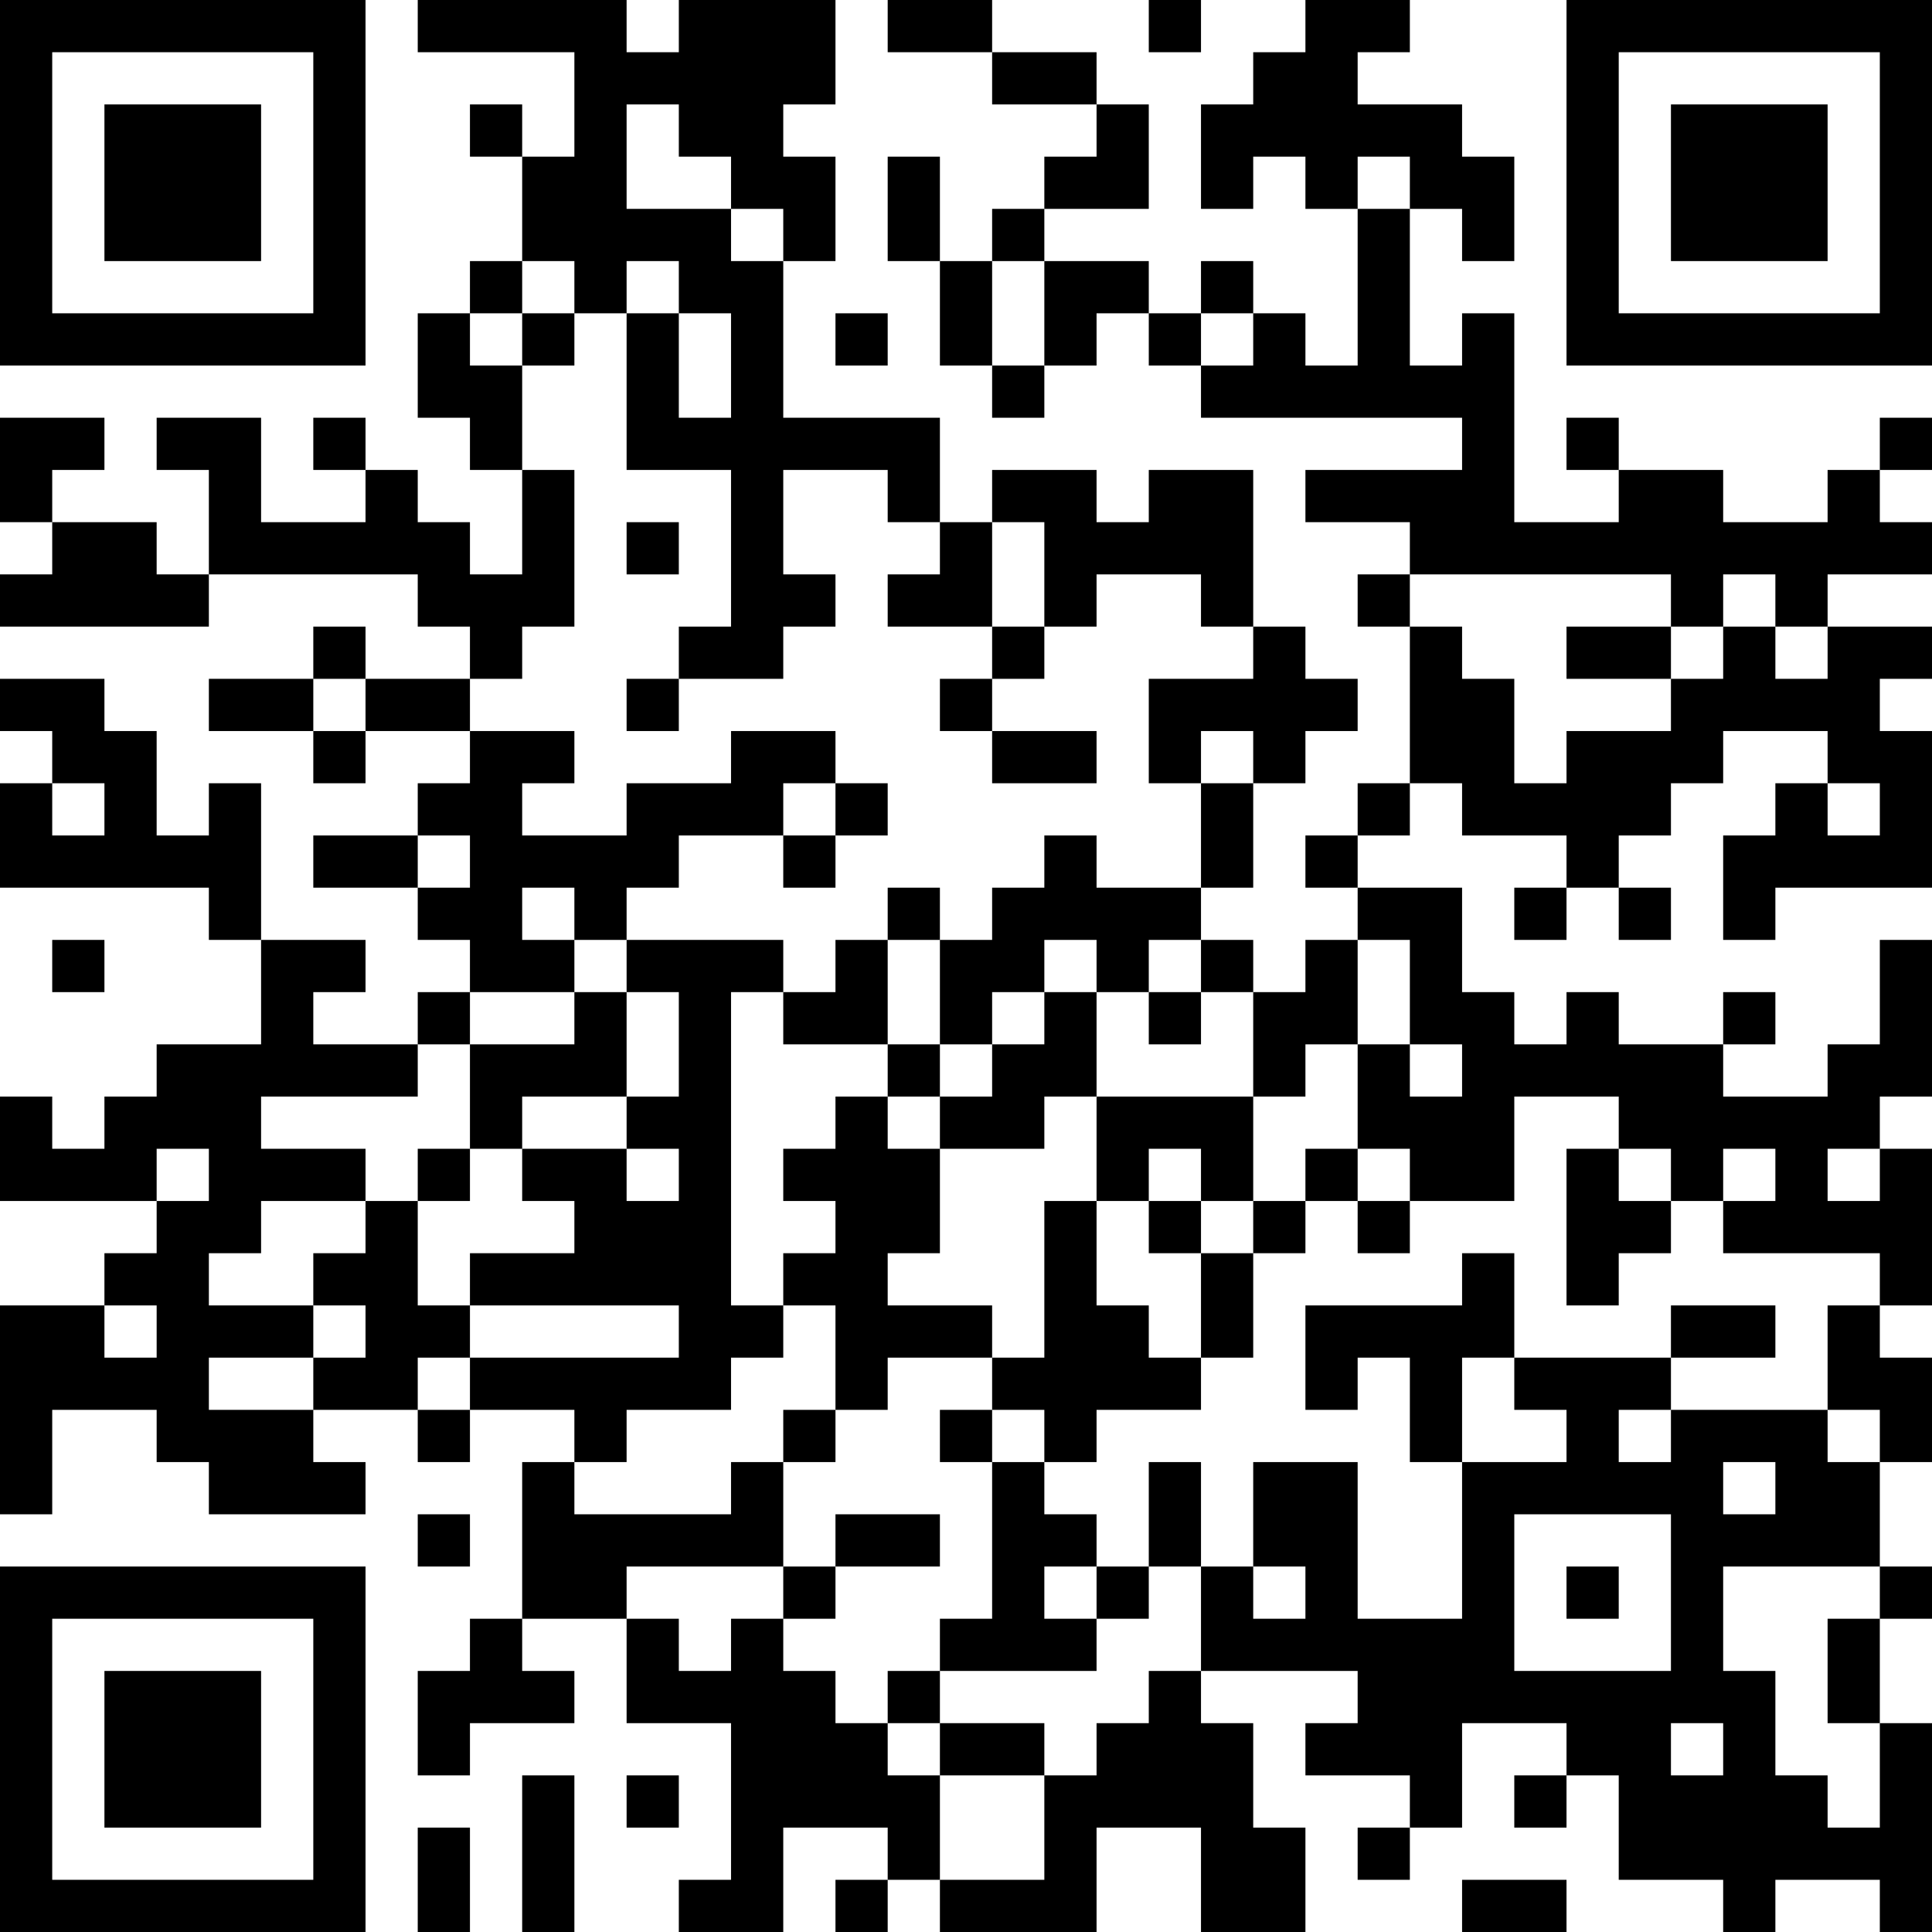 <?xml version="1.0" encoding="UTF-8"?>
<svg xmlns="http://www.w3.org/2000/svg" version="1.1" width="400" height="400" viewBox="0 0 400 400"><rect x="0" y="0" width="400" height="400" fill="#ffffff"/><g transform="scale(10.811)"><g transform="translate(0,0)"><path fill-rule="evenodd" d="M8 0L8 1L11 1L11 3L10 3L10 2L9 2L9 3L10 3L10 5L9 5L9 6L8 6L8 8L9 8L9 9L10 9L10 11L9 11L9 10L8 10L8 9L7 9L7 8L6 8L6 9L7 9L7 10L5 10L5 8L3 8L3 9L4 9L4 11L3 11L3 10L1 10L1 9L2 9L2 8L0 8L0 10L1 10L1 11L0 11L0 12L4 12L4 11L8 11L8 12L9 12L9 13L7 13L7 12L6 12L6 13L4 13L4 14L6 14L6 15L7 15L7 14L9 14L9 15L8 15L8 16L6 16L6 17L8 17L8 18L9 18L9 19L8 19L8 20L6 20L6 19L7 19L7 18L5 18L5 15L4 15L4 16L3 16L3 14L2 14L2 13L0 13L0 14L1 14L1 15L0 15L0 17L4 17L4 18L5 18L5 20L3 20L3 21L2 21L2 22L1 22L1 21L0 21L0 23L3 23L3 24L2 24L2 25L0 25L0 29L1 29L1 27L3 27L3 28L4 28L4 29L7 29L7 28L6 28L6 27L8 27L8 28L9 28L9 27L11 27L11 28L10 28L10 31L9 31L9 32L8 32L8 34L9 34L9 33L11 33L11 32L10 32L10 31L12 31L12 33L14 33L14 36L13 36L13 37L15 37L15 35L17 35L17 36L16 36L16 37L17 37L17 36L18 36L18 37L21 37L21 35L23 35L23 37L25 37L25 35L24 35L24 33L23 33L23 32L26 32L26 33L25 33L25 34L27 34L27 35L26 35L26 36L27 36L27 35L28 35L28 33L30 33L30 34L29 34L29 35L30 35L30 34L31 34L31 36L33 36L33 37L34 37L34 36L36 36L36 37L37 37L37 33L36 33L36 31L37 31L37 30L36 30L36 28L37 28L37 26L36 26L36 25L37 25L37 22L36 22L36 21L37 21L37 18L36 18L36 20L35 20L35 21L33 21L33 20L34 20L34 19L33 19L33 20L31 20L31 19L30 19L30 20L29 20L29 19L28 19L28 17L26 17L26 16L27 16L27 15L28 15L28 16L30 16L30 17L29 17L29 18L30 18L30 17L31 17L31 18L32 18L32 17L31 17L31 16L32 16L32 15L33 15L33 14L35 14L35 15L34 15L34 16L33 16L33 18L34 18L34 17L37 17L37 14L36 14L36 13L37 13L37 12L35 12L35 11L37 11L37 10L36 10L36 9L37 9L37 8L36 8L36 9L35 9L35 10L33 10L33 9L31 9L31 8L30 8L30 9L31 9L31 10L29 10L29 6L28 6L28 7L27 7L27 4L28 4L28 5L29 5L29 3L28 3L28 2L26 2L26 1L27 1L27 0L25 0L25 1L24 1L24 2L23 2L23 4L24 4L24 3L25 3L25 4L26 4L26 7L25 7L25 6L24 6L24 5L23 5L23 6L22 6L22 5L20 5L20 4L22 4L22 2L21 2L21 1L19 1L19 0L17 0L17 1L19 1L19 2L21 2L21 3L20 3L20 4L19 4L19 5L18 5L18 3L17 3L17 5L18 5L18 7L19 7L19 8L20 8L20 7L21 7L21 6L22 6L22 7L23 7L23 8L28 8L28 9L25 9L25 10L27 10L27 11L26 11L26 12L27 12L27 15L26 15L26 16L25 16L25 17L26 17L26 18L25 18L25 19L24 19L24 18L23 18L23 17L24 17L24 15L25 15L25 14L26 14L26 13L25 13L25 12L24 12L24 9L22 9L22 10L21 10L21 9L19 9L19 10L18 10L18 8L15 8L15 5L16 5L16 3L15 3L15 2L16 2L16 0L13 0L13 1L12 1L12 0ZM22 0L22 1L23 1L23 0ZM12 2L12 4L14 4L14 5L15 5L15 4L14 4L14 3L13 3L13 2ZM26 3L26 4L27 4L27 3ZM10 5L10 6L9 6L9 7L10 7L10 9L11 9L11 12L10 12L10 13L9 13L9 14L11 14L11 15L10 15L10 16L12 16L12 15L14 15L14 14L16 14L16 15L15 15L15 16L13 16L13 17L12 17L12 18L11 18L11 17L10 17L10 18L11 18L11 19L9 19L9 20L8 20L8 21L5 21L5 22L7 22L7 23L5 23L5 24L4 24L4 25L6 25L6 26L4 26L4 27L6 27L6 26L7 26L7 25L6 25L6 24L7 24L7 23L8 23L8 25L9 25L9 26L8 26L8 27L9 27L9 26L13 26L13 25L9 25L9 24L11 24L11 23L10 23L10 22L12 22L12 23L13 23L13 22L12 22L12 21L13 21L13 19L12 19L12 18L15 18L15 19L14 19L14 25L15 25L15 26L14 26L14 27L12 27L12 28L11 28L11 29L14 29L14 28L15 28L15 30L12 30L12 31L13 31L13 32L14 32L14 31L15 31L15 32L16 32L16 33L17 33L17 34L18 34L18 36L20 36L20 34L21 34L21 33L22 33L22 32L23 32L23 30L24 30L24 31L25 31L25 30L24 30L24 28L26 28L26 31L28 31L28 28L30 28L30 27L29 27L29 26L32 26L32 27L31 27L31 28L32 28L32 27L35 27L35 28L36 28L36 27L35 27L35 25L36 25L36 24L33 24L33 23L34 23L34 22L33 22L33 23L32 23L32 22L31 22L31 21L29 21L29 23L27 23L27 22L26 22L26 20L27 20L27 21L28 21L28 20L27 20L27 18L26 18L26 20L25 20L25 21L24 21L24 19L23 19L23 18L22 18L22 19L21 19L21 18L20 18L20 19L19 19L19 20L18 20L18 18L19 18L19 17L20 17L20 16L21 16L21 17L23 17L23 15L24 15L24 14L23 14L23 15L22 15L22 13L24 13L24 12L23 12L23 11L21 11L21 12L20 12L20 10L19 10L19 12L17 12L17 11L18 11L18 10L17 10L17 9L15 9L15 11L16 11L16 12L15 12L15 13L13 13L13 12L14 12L14 9L12 9L12 6L13 6L13 8L14 8L14 6L13 6L13 5L12 5L12 6L11 6L11 5ZM19 5L19 7L20 7L20 5ZM10 6L10 7L11 7L11 6ZM16 6L16 7L17 7L17 6ZM23 6L23 7L24 7L24 6ZM12 10L12 11L13 11L13 10ZM27 11L27 12L28 12L28 13L29 13L29 15L30 15L30 14L32 14L32 13L33 13L33 12L34 12L34 13L35 13L35 12L34 12L34 11L33 11L33 12L32 12L32 11ZM19 12L19 13L18 13L18 14L19 14L19 15L21 15L21 14L19 14L19 13L20 13L20 12ZM30 12L30 13L32 13L32 12ZM6 13L6 14L7 14L7 13ZM12 13L12 14L13 14L13 13ZM1 15L1 16L2 16L2 15ZM16 15L16 16L15 16L15 17L16 17L16 16L17 16L17 15ZM35 15L35 16L36 16L36 15ZM8 16L8 17L9 17L9 16ZM17 17L17 18L16 18L16 19L15 19L15 20L17 20L17 21L16 21L16 22L15 22L15 23L16 23L16 24L15 24L15 25L16 25L16 27L15 27L15 28L16 28L16 27L17 27L17 26L19 26L19 27L18 27L18 28L19 28L19 31L18 31L18 32L17 32L17 33L18 33L18 34L20 34L20 33L18 33L18 32L21 32L21 31L22 31L22 30L23 30L23 28L22 28L22 30L21 30L21 29L20 29L20 28L21 28L21 27L23 27L23 26L24 26L24 24L25 24L25 23L26 23L26 24L27 24L27 23L26 23L26 22L25 22L25 23L24 23L24 21L21 21L21 19L20 19L20 20L19 20L19 21L18 21L18 20L17 20L17 18L18 18L18 17ZM1 18L1 19L2 19L2 18ZM11 19L11 20L9 20L9 22L8 22L8 23L9 23L9 22L10 22L10 21L12 21L12 19ZM22 19L22 20L23 20L23 19ZM17 21L17 22L18 22L18 24L17 24L17 25L19 25L19 26L20 26L20 23L21 23L21 25L22 25L22 26L23 26L23 24L24 24L24 23L23 23L23 22L22 22L22 23L21 23L21 21L20 21L20 22L18 22L18 21ZM3 22L3 23L4 23L4 22ZM30 22L30 25L31 25L31 24L32 24L32 23L31 23L31 22ZM35 22L35 23L36 23L36 22ZM22 23L22 24L23 24L23 23ZM28 24L28 25L25 25L25 27L26 27L26 26L27 26L27 28L28 28L28 26L29 26L29 24ZM2 25L2 26L3 26L3 25ZM32 25L32 26L34 26L34 25ZM19 27L19 28L20 28L20 27ZM33 28L33 29L34 29L34 28ZM8 29L8 30L9 30L9 29ZM16 29L16 30L15 30L15 31L16 31L16 30L18 30L18 29ZM29 29L29 32L32 32L32 29ZM20 30L20 31L21 31L21 30ZM30 30L30 31L31 31L31 30ZM33 30L33 32L34 32L34 34L35 34L35 35L36 35L36 33L35 33L35 31L36 31L36 30ZM32 33L32 34L33 34L33 33ZM10 34L10 37L11 37L11 34ZM12 34L12 35L13 35L13 34ZM8 35L8 37L9 37L9 35ZM28 36L28 37L30 37L30 36ZM0 0L0 7L7 7L7 0ZM1 1L1 6L6 6L6 1ZM2 2L2 5L5 5L5 2ZM30 0L30 7L37 7L37 0ZM31 1L31 6L36 6L36 1ZM32 2L32 5L35 5L35 2ZM0 30L0 37L7 37L7 30ZM1 31L1 36L6 36L6 31ZM2 32L2 35L5 35L5 32Z" fill="#000000"/></g></g></svg>
